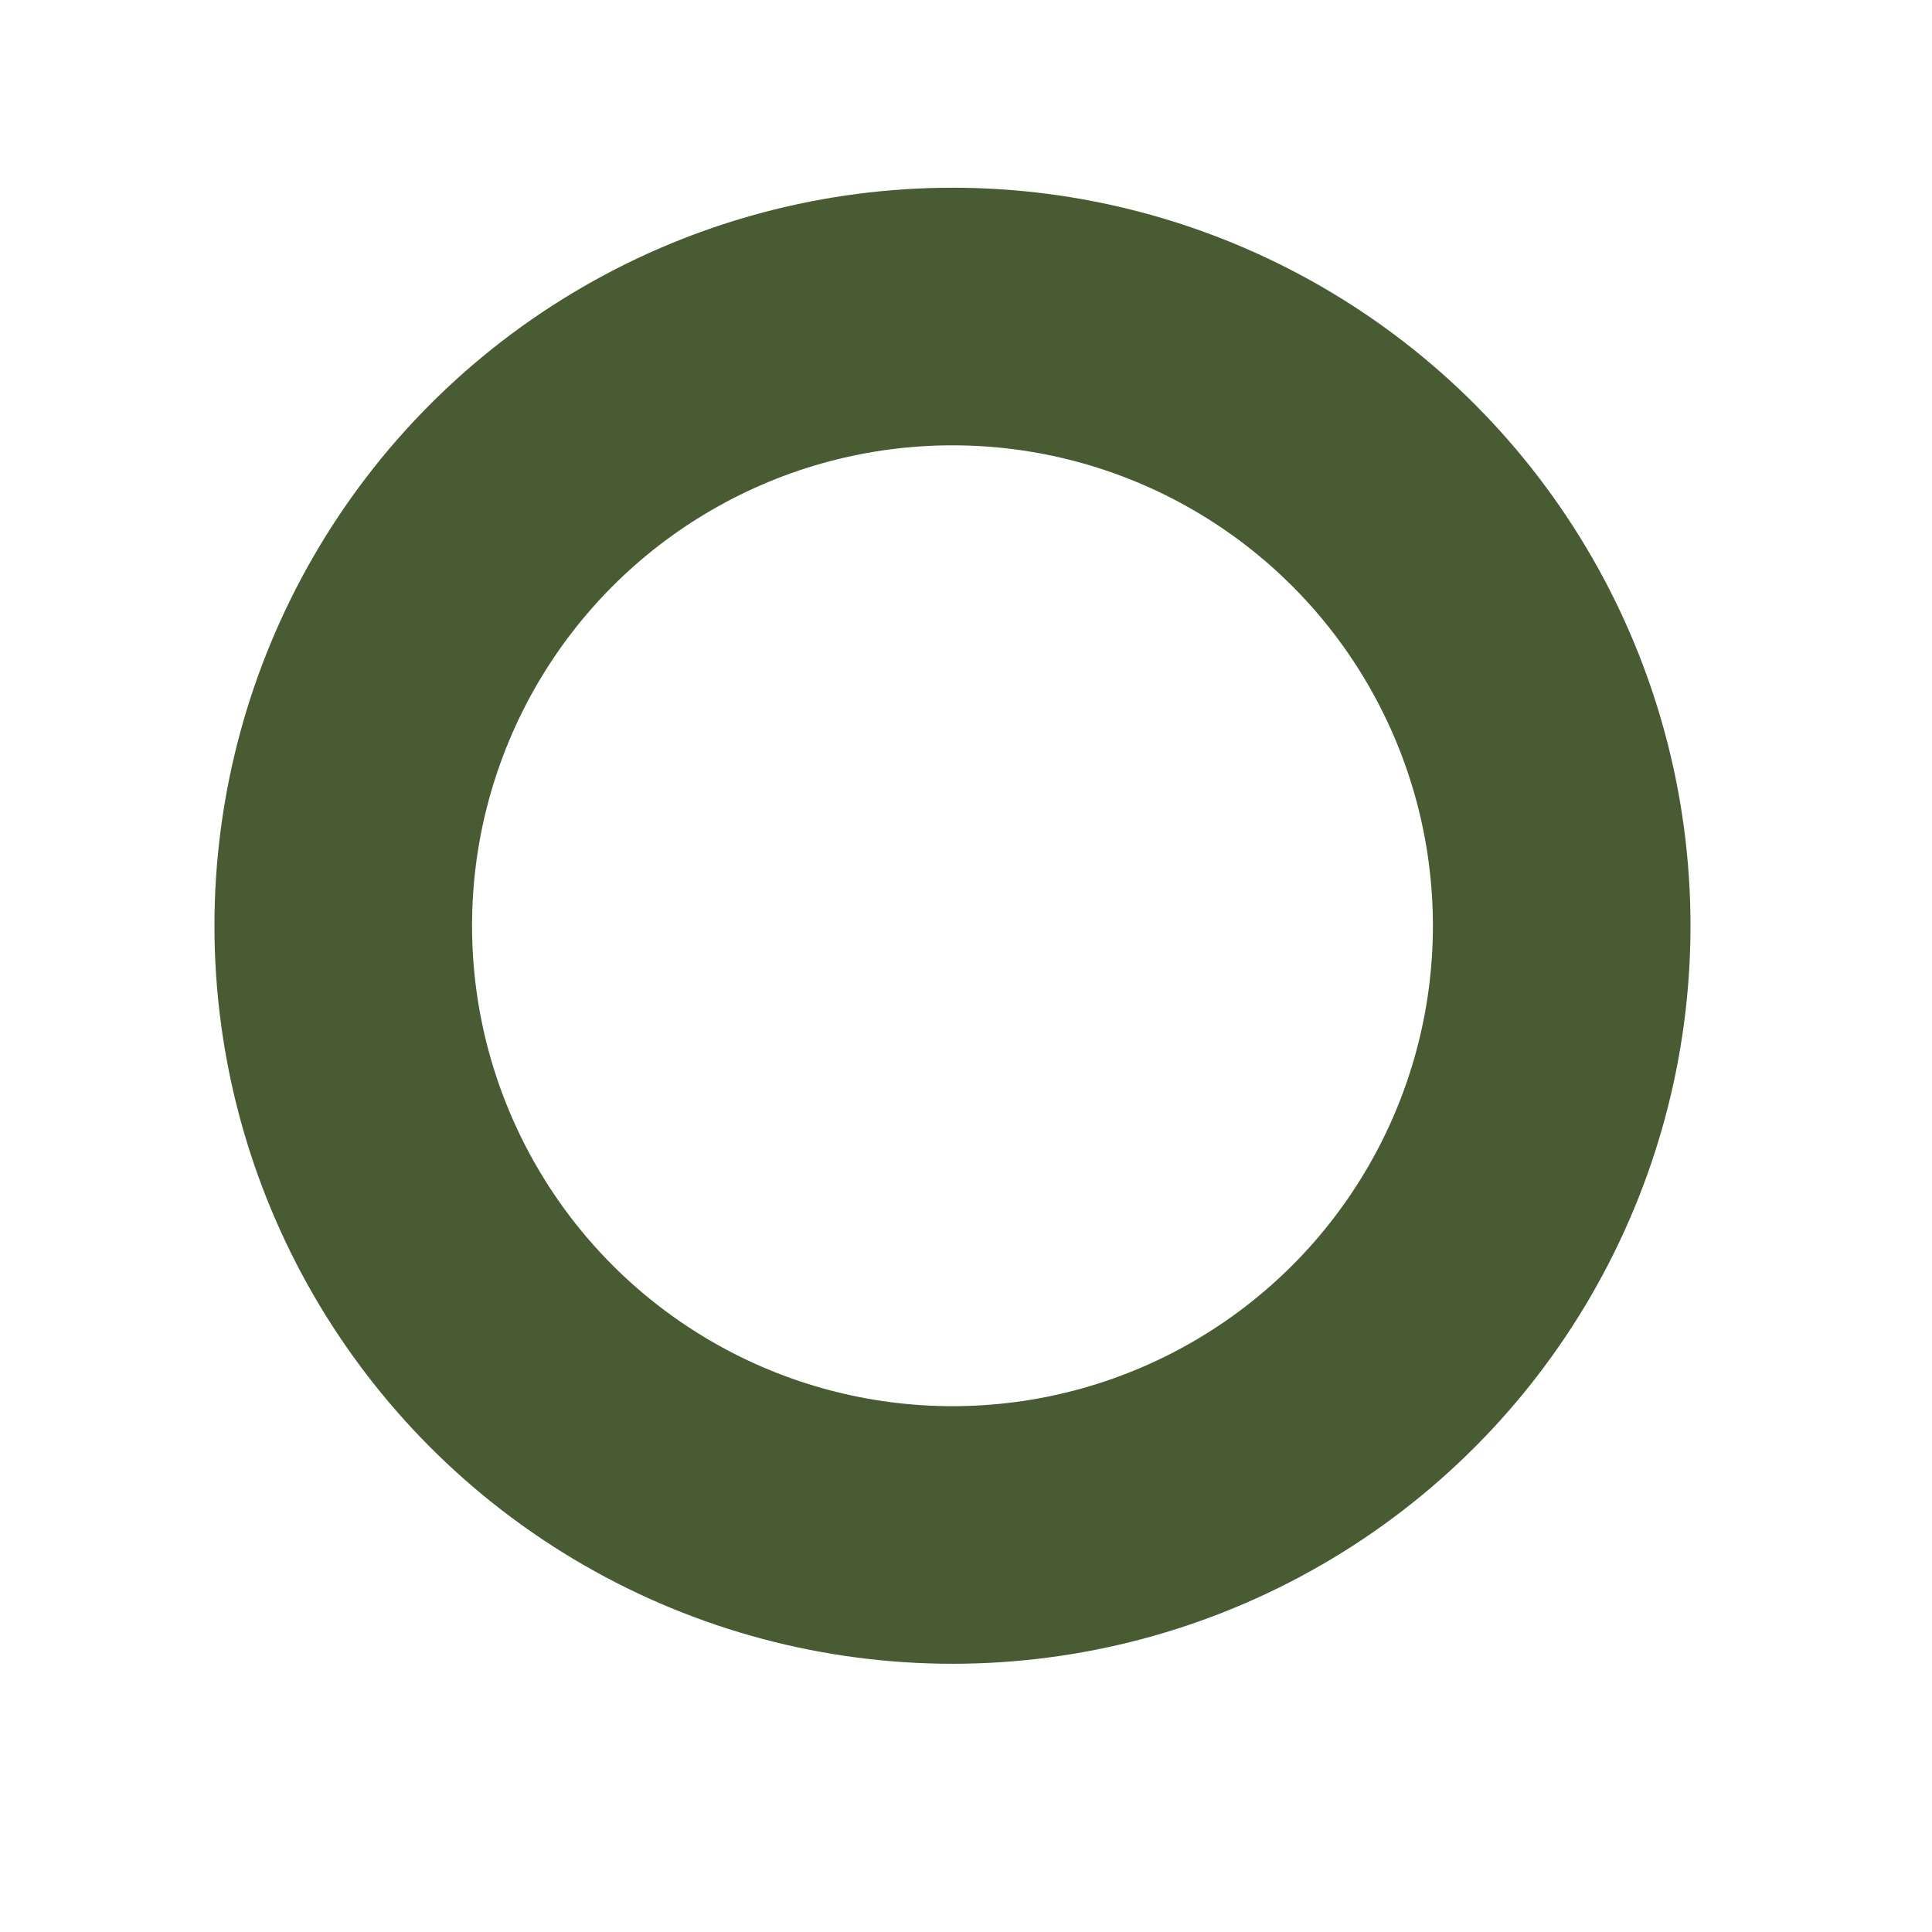 <?xml version="1.0" encoding="UTF-8"?> <svg xmlns="http://www.w3.org/2000/svg" width="6" height="6" viewBox="0 0 6 6" fill="none"><circle cx="2.958" cy="2.875" r="1.892" stroke="#495B33" stroke-width="0.8"></circle></svg> 